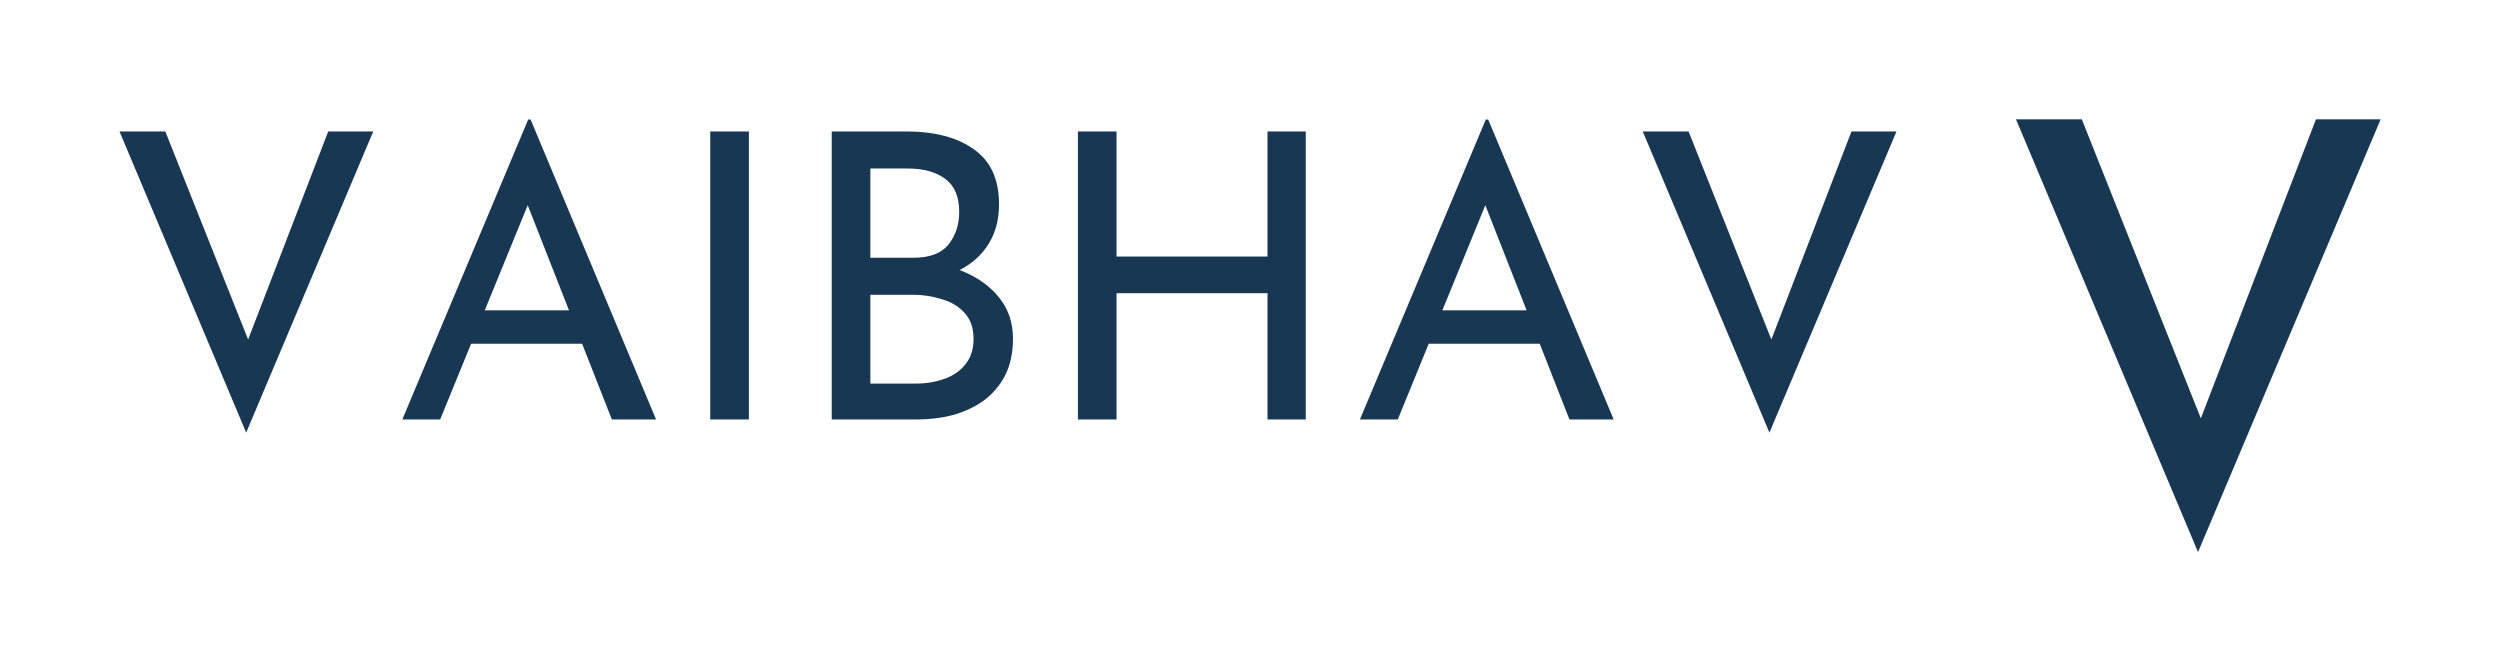 <svg version="1.1" xmlns="http://www.w3.org/2000/svg" viewBox="-265.216 -1078.272 6426.681 1726.464"><desc>Created with Snap</desc><defs></defs><g><g><g transform="matrix(1.024,0,0,-1.024,0,0)"><path d="M41 723L156 723L394 125L339 136L565 723L678 723L359 -33L41 723ZM846 0L751 0L1067 753L1073 753L1388 0L1277 0L1041 601L1110 646L846 0ZM908 190L936 274L1205 274L1237 190L908 190ZM1524 0L1524 723L1621 723L1621 0L1524 0ZM1829 723L2015 723Q2124 723 2186 678Q2249 634 2249 540Q2249 483 2223 441Q2197 399 2150 375Q2104 351 2041 348L2027 398Q2100 396 2158 372Q2216 348 2250 305Q2284 262 2284 203Q2284 149 2264 110Q2244 72 2210 47Q2176 23 2133 11Q2090 0 2044 0L1829 0L1829 723ZM1926 406L2035 406Q2095 406 2122 439Q2149 473 2149 521Q2149 578 2114 604Q2079 630 2020 630L1926 630L1926 406ZM1926 90L2039 90Q2079 90 2112 102Q2146 114 2165 139Q2185 164 2185 202Q2185 244 2162 268Q2140 292 2105 302Q2070 313 2033 313L1926 313L1926 90ZM2923 723L3019 723L3019 0L2923 0L2923 317L2544 317L2544 0L2447 0L2447 723L2544 723L2544 409L2923 409L2923 723ZM3250 0L3155 0L3471 753L3477 753L3792 0L3681 0L3445 601L3514 646L3250 0ZM3312 190L3340 274L3609 274L3641 190L3312 190ZM3865 723L3980 723L4218 125L4163 136L4389 723L4502 723L4183 -33L3865 723Z" fill="#173753" style=""></path></g></g><g transform="matrix(1,0,0,1,0,0)"><g transform="matrix(1.024,0,0,-1.024,0,0)"><path fill="#173753" style=""></path></g></g><g transform="matrix(1.437,0,0,1.437,4856.938,292.45)"><g transform="matrix(1.024,0,0,-1.024,0,0)"><path d="M41 723L156 723L394 125L339 136L565 723L678 723L359 -33L41 723Z" fill="#173753" style=""></path></g></g></g></svg>